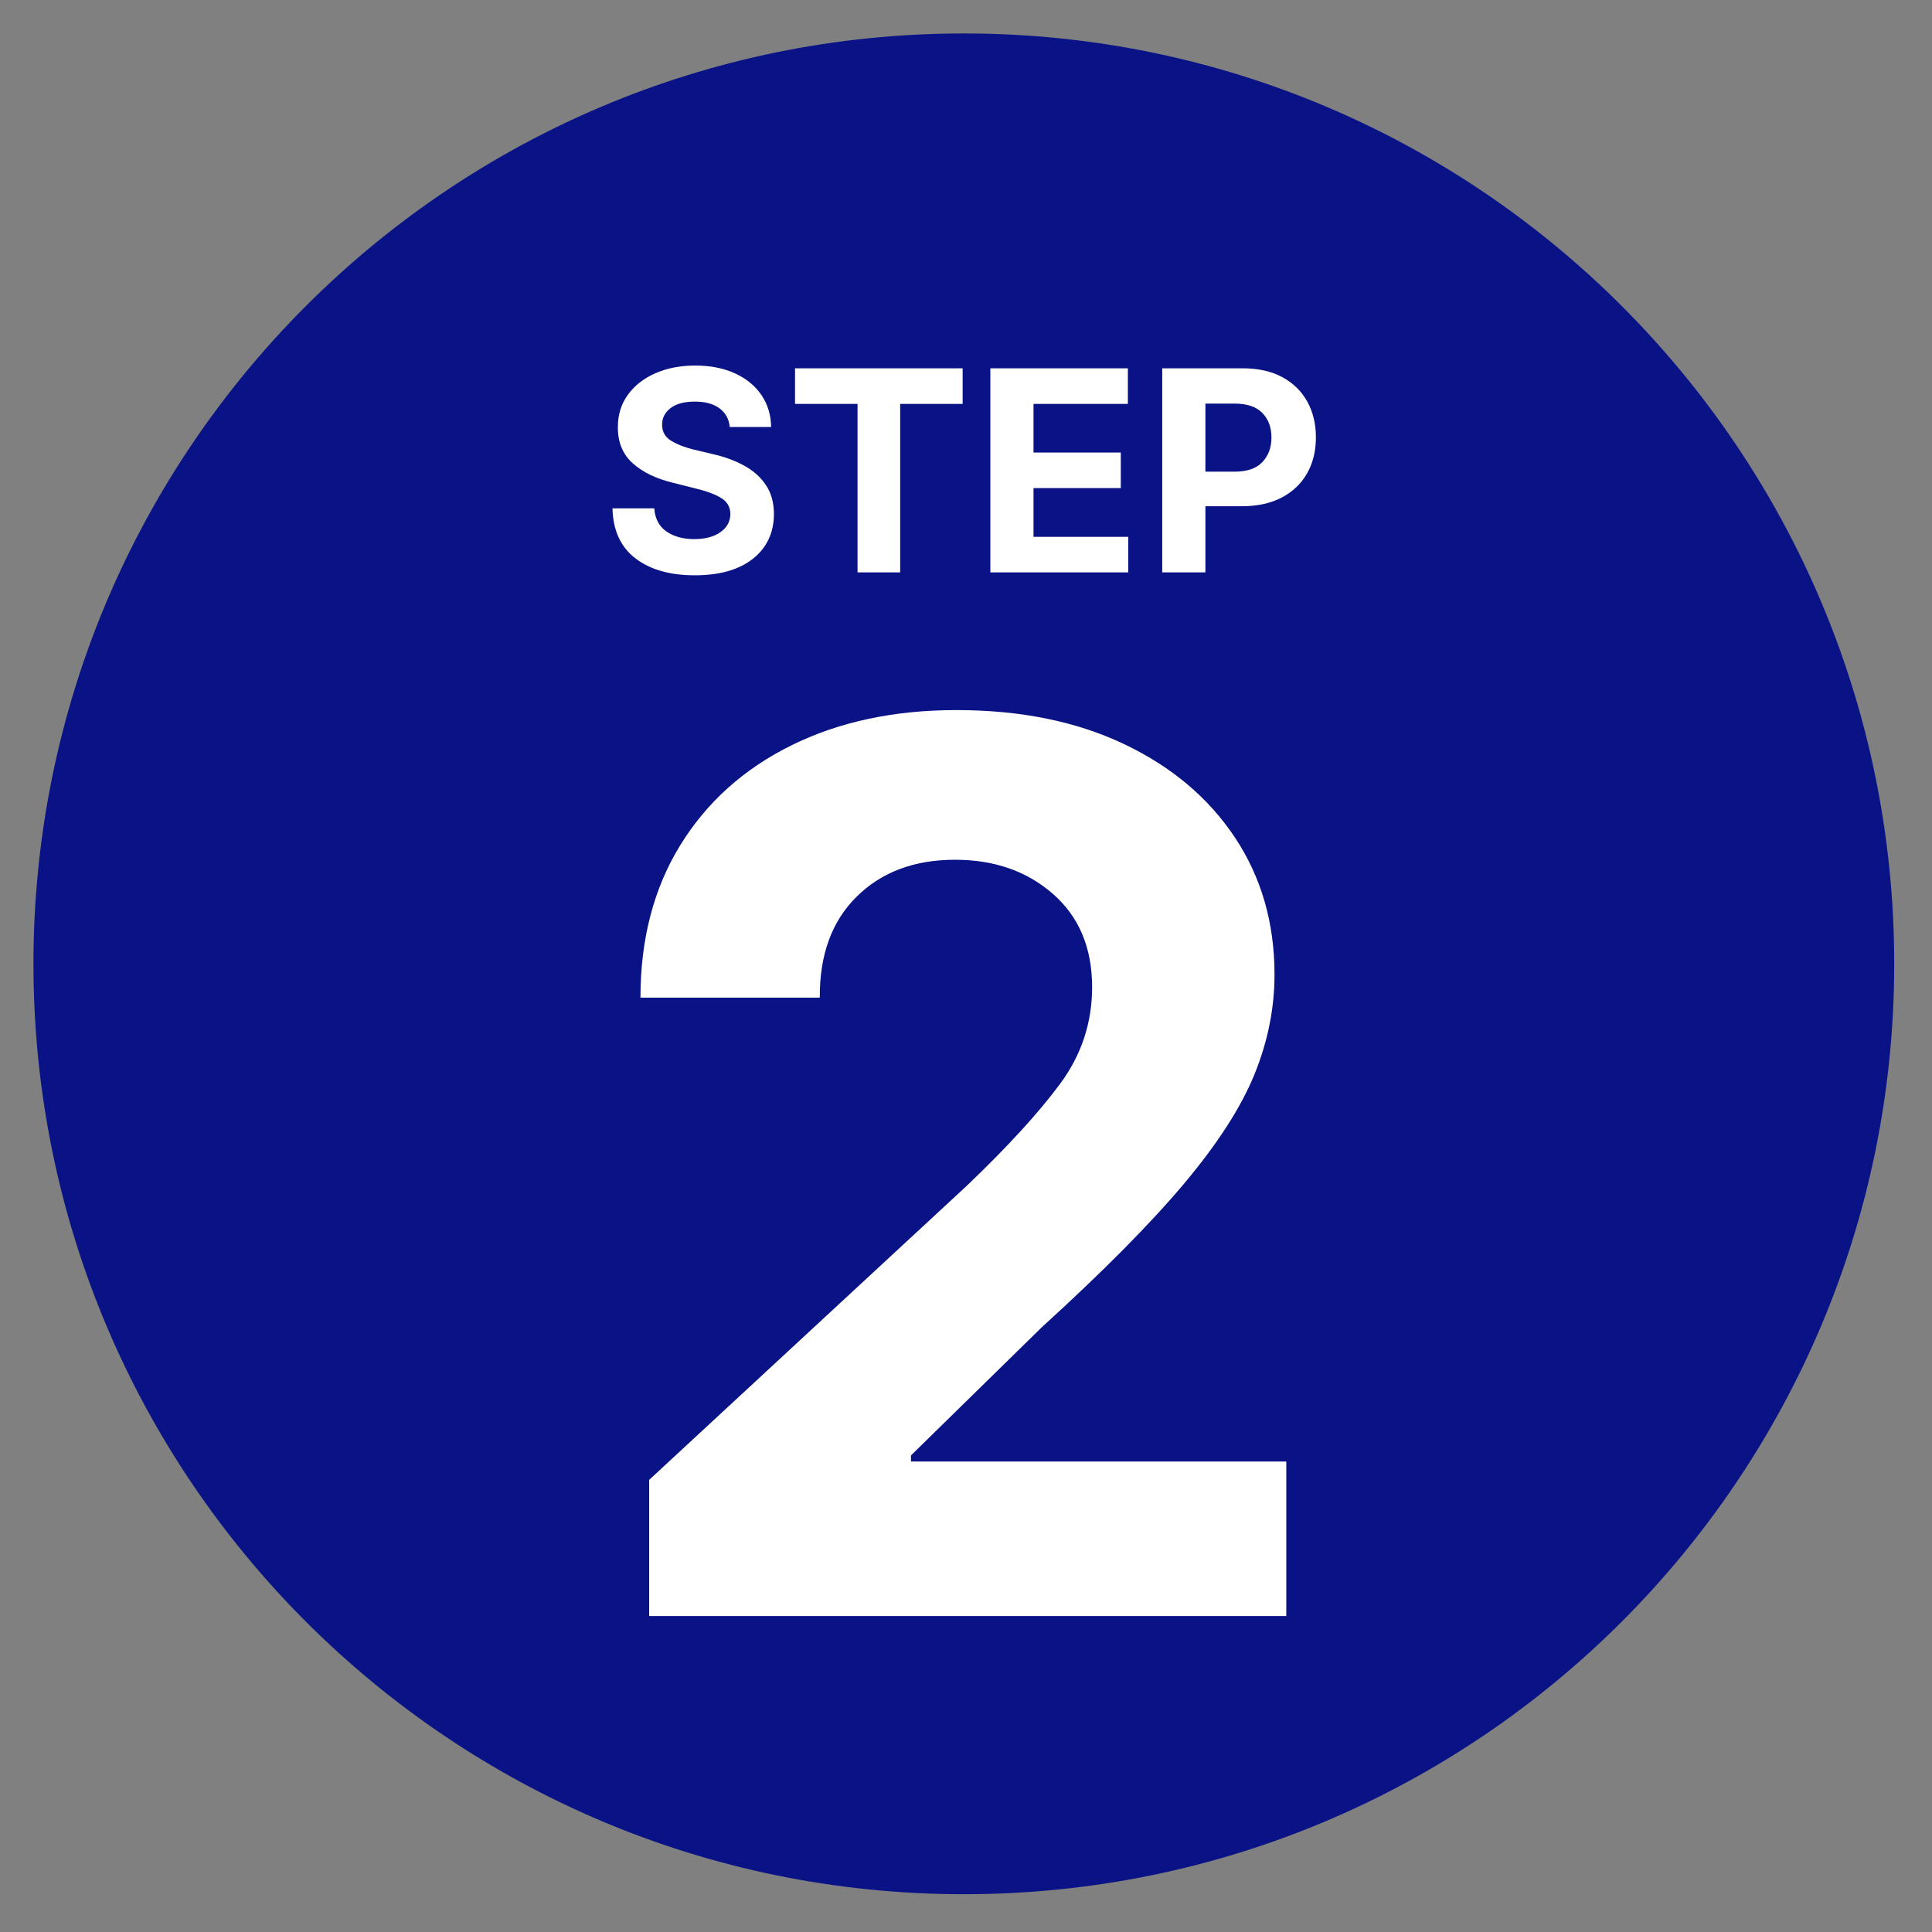 <svg xmlns="http://www.w3.org/2000/svg" xmlns:xlink="http://www.w3.org/1999/xlink" width="1080" zoomAndPan="magnify" viewBox="0 0 810 810" height="1080" preserveAspectRatio="xMidYMid meet" version="1.0"><rect x="0" y="0" width="810" height="810" fill="#808080" stroke="none"/><defs><g/><clipPath id="3455f33bd4"><path d="M 14.023 14.023 L 794.16 14.023 L 794.16 794.16 L 14.023 794.16 Z M 14.023 14.023 " clip-rule="nonzero"/></clipPath><clipPath id="fe0aebffca"><path d="M 404.094 14.023 C 188.664 14.023 14.023 188.664 14.023 404.094 C 14.023 619.523 188.664 794.16 404.094 794.16 C 619.523 794.16 794.16 619.523 794.16 404.094 C 794.16 188.664 619.523 14.023 404.094 14.023 Z M 404.094 14.023 " clip-rule="nonzero"/></clipPath></defs><g clip-path="url(#3455f33bd4)"><g clip-path="url(#fe0aebffca)"><path fill="#0a1386" d="M 14.023 14.023 L 794.16 14.023 L 794.16 794.16 L 14.023 794.16 Z M 14.023 14.023 " fill-opacity="1" fill-rule="nonzero"/></g></g><g fill="#ffffff" fill-opacity="1"><g transform="translate(252.113, 239.978)"><g><path d="M 53.844 -60.953 C 53.508 -64.316 52.066 -66.93 49.516 -68.797 C 46.973 -70.672 43.547 -71.609 39.234 -71.609 C 34.797 -71.609 31.395 -70.703 29.031 -68.891 C 26.664 -67.078 25.484 -64.789 25.484 -62.031 C 25.43 -58.969 26.75 -56.648 29.438 -55.078 C 32.125 -53.504 35.316 -52.285 39.016 -51.422 L 46.703 -49.594 C 51.66 -48.477 56.066 -46.859 59.922 -44.734 C 63.785 -42.617 66.82 -39.895 69.031 -36.562 C 71.25 -33.238 72.359 -29.195 72.359 -24.438 C 72.328 -16.613 69.395 -10.379 63.562 -5.734 C 57.727 -1.098 49.586 1.219 39.141 1.219 C 28.754 1.219 20.469 -1.148 14.281 -5.891 C 8.102 -10.629 4.898 -17.617 4.672 -26.859 L 22.188 -26.859 C 22.488 -22.566 24.176 -19.344 27.25 -17.188 C 30.332 -15.031 34.227 -13.953 38.938 -13.953 C 43.531 -13.953 47.195 -14.926 49.938 -16.875 C 52.688 -18.82 54.07 -21.359 54.094 -24.484 C 54.07 -27.379 52.805 -29.602 50.297 -31.156 C 47.785 -32.719 44.207 -34.055 39.562 -35.172 L 30.25 -37.516 C 23.031 -39.242 17.332 -41.988 13.156 -45.75 C 8.977 -49.508 6.906 -54.535 6.938 -60.828 C 6.906 -66.004 8.289 -70.535 11.094 -74.422 C 13.895 -78.305 17.742 -81.328 22.641 -83.484 C 27.547 -85.641 33.117 -86.719 39.359 -86.719 C 45.703 -86.719 51.25 -85.629 56 -83.453 C 60.75 -81.285 64.445 -78.266 67.094 -74.391 C 69.738 -70.523 71.102 -66.047 71.188 -60.953 Z M 53.844 -60.953 "/></g></g></g><g fill="#ffffff" fill-opacity="1"><g transform="translate(329.15, 239.978)"><g><path d="M 4.172 -70.641 L 4.172 -85.562 L 74.438 -85.562 L 74.438 -70.641 L 48.25 -70.641 L 48.25 0 L 30.375 0 L 30.375 -70.641 Z M 4.172 -70.641 "/></g></g></g><g fill="#ffffff" fill-opacity="1"><g transform="translate(407.773, 239.978)"><g><path d="M 7.438 0 L 7.438 -85.562 L 65.094 -85.562 L 65.094 -70.641 L 25.531 -70.641 L 25.531 -50.25 L 62.125 -50.25 L 62.125 -35.344 L 25.531 -35.344 L 25.531 -14.906 L 65.25 -14.906 L 65.25 0 Z M 7.438 0 "/></g></g></g><g fill="#ffffff" fill-opacity="1"><g transform="translate(479.838, 239.978)"><g><path d="M 7.438 0 L 7.438 -85.562 L 41.188 -85.562 C 47.676 -85.562 53.203 -84.328 57.766 -81.859 C 62.336 -79.391 65.828 -75.977 68.234 -71.625 C 70.648 -67.27 71.859 -62.25 71.859 -56.562 C 71.859 -50.883 70.629 -45.879 68.172 -41.547 C 65.723 -37.211 62.18 -33.828 57.547 -31.391 C 52.91 -28.953 47.305 -27.734 40.734 -27.734 L 25.531 -27.734 L 25.531 0 Z M 25.531 -42.234 L 37.812 -42.234 C 42.988 -42.234 46.848 -43.562 49.391 -46.219 C 51.941 -48.883 53.219 -52.332 53.219 -56.562 C 53.219 -60.82 51.941 -64.254 49.391 -66.859 C 46.848 -69.461 42.957 -70.766 37.719 -70.766 L 25.531 -70.766 Z M 25.531 -42.234 "/></g></g></g><g fill="#ffffff" fill-opacity="1"><g transform="translate(241.796, 677.518)"><g><path d="M 30.375 0 L 30.375 -57.078 L 163.75 -180.578 C 180.82 -196.922 193.812 -211.129 202.719 -223.203 C 211.625 -235.273 216.078 -248.754 216.078 -263.641 C 216.078 -280.109 210.617 -293.129 199.703 -302.703 C 188.785 -312.273 175.094 -317.062 158.625 -317.062 C 141.551 -317.062 127.797 -311.906 117.359 -301.594 C 106.93 -291.289 101.781 -277.176 101.906 -259.25 L 26.719 -259.25 C 26.719 -283.758 32.266 -305.039 43.359 -323.094 C 54.461 -341.145 69.984 -355.109 89.922 -364.984 C 109.867 -374.867 132.953 -379.812 159.172 -379.812 C 186.004 -379.812 209.391 -375.082 229.328 -365.625 C 249.273 -356.176 264.797 -343.129 275.891 -326.484 C 286.992 -309.836 292.547 -290.656 292.547 -268.938 C 292.547 -254.789 289.738 -240.828 284.125 -227.047 C 278.52 -213.266 268.672 -197.988 254.578 -181.219 C 240.492 -164.445 220.582 -144.352 194.844 -120.938 L 140.141 -67.328 L 140.141 -64.766 L 297.484 -64.766 L 297.484 0 Z M 30.375 0 "/></g></g></g></svg>